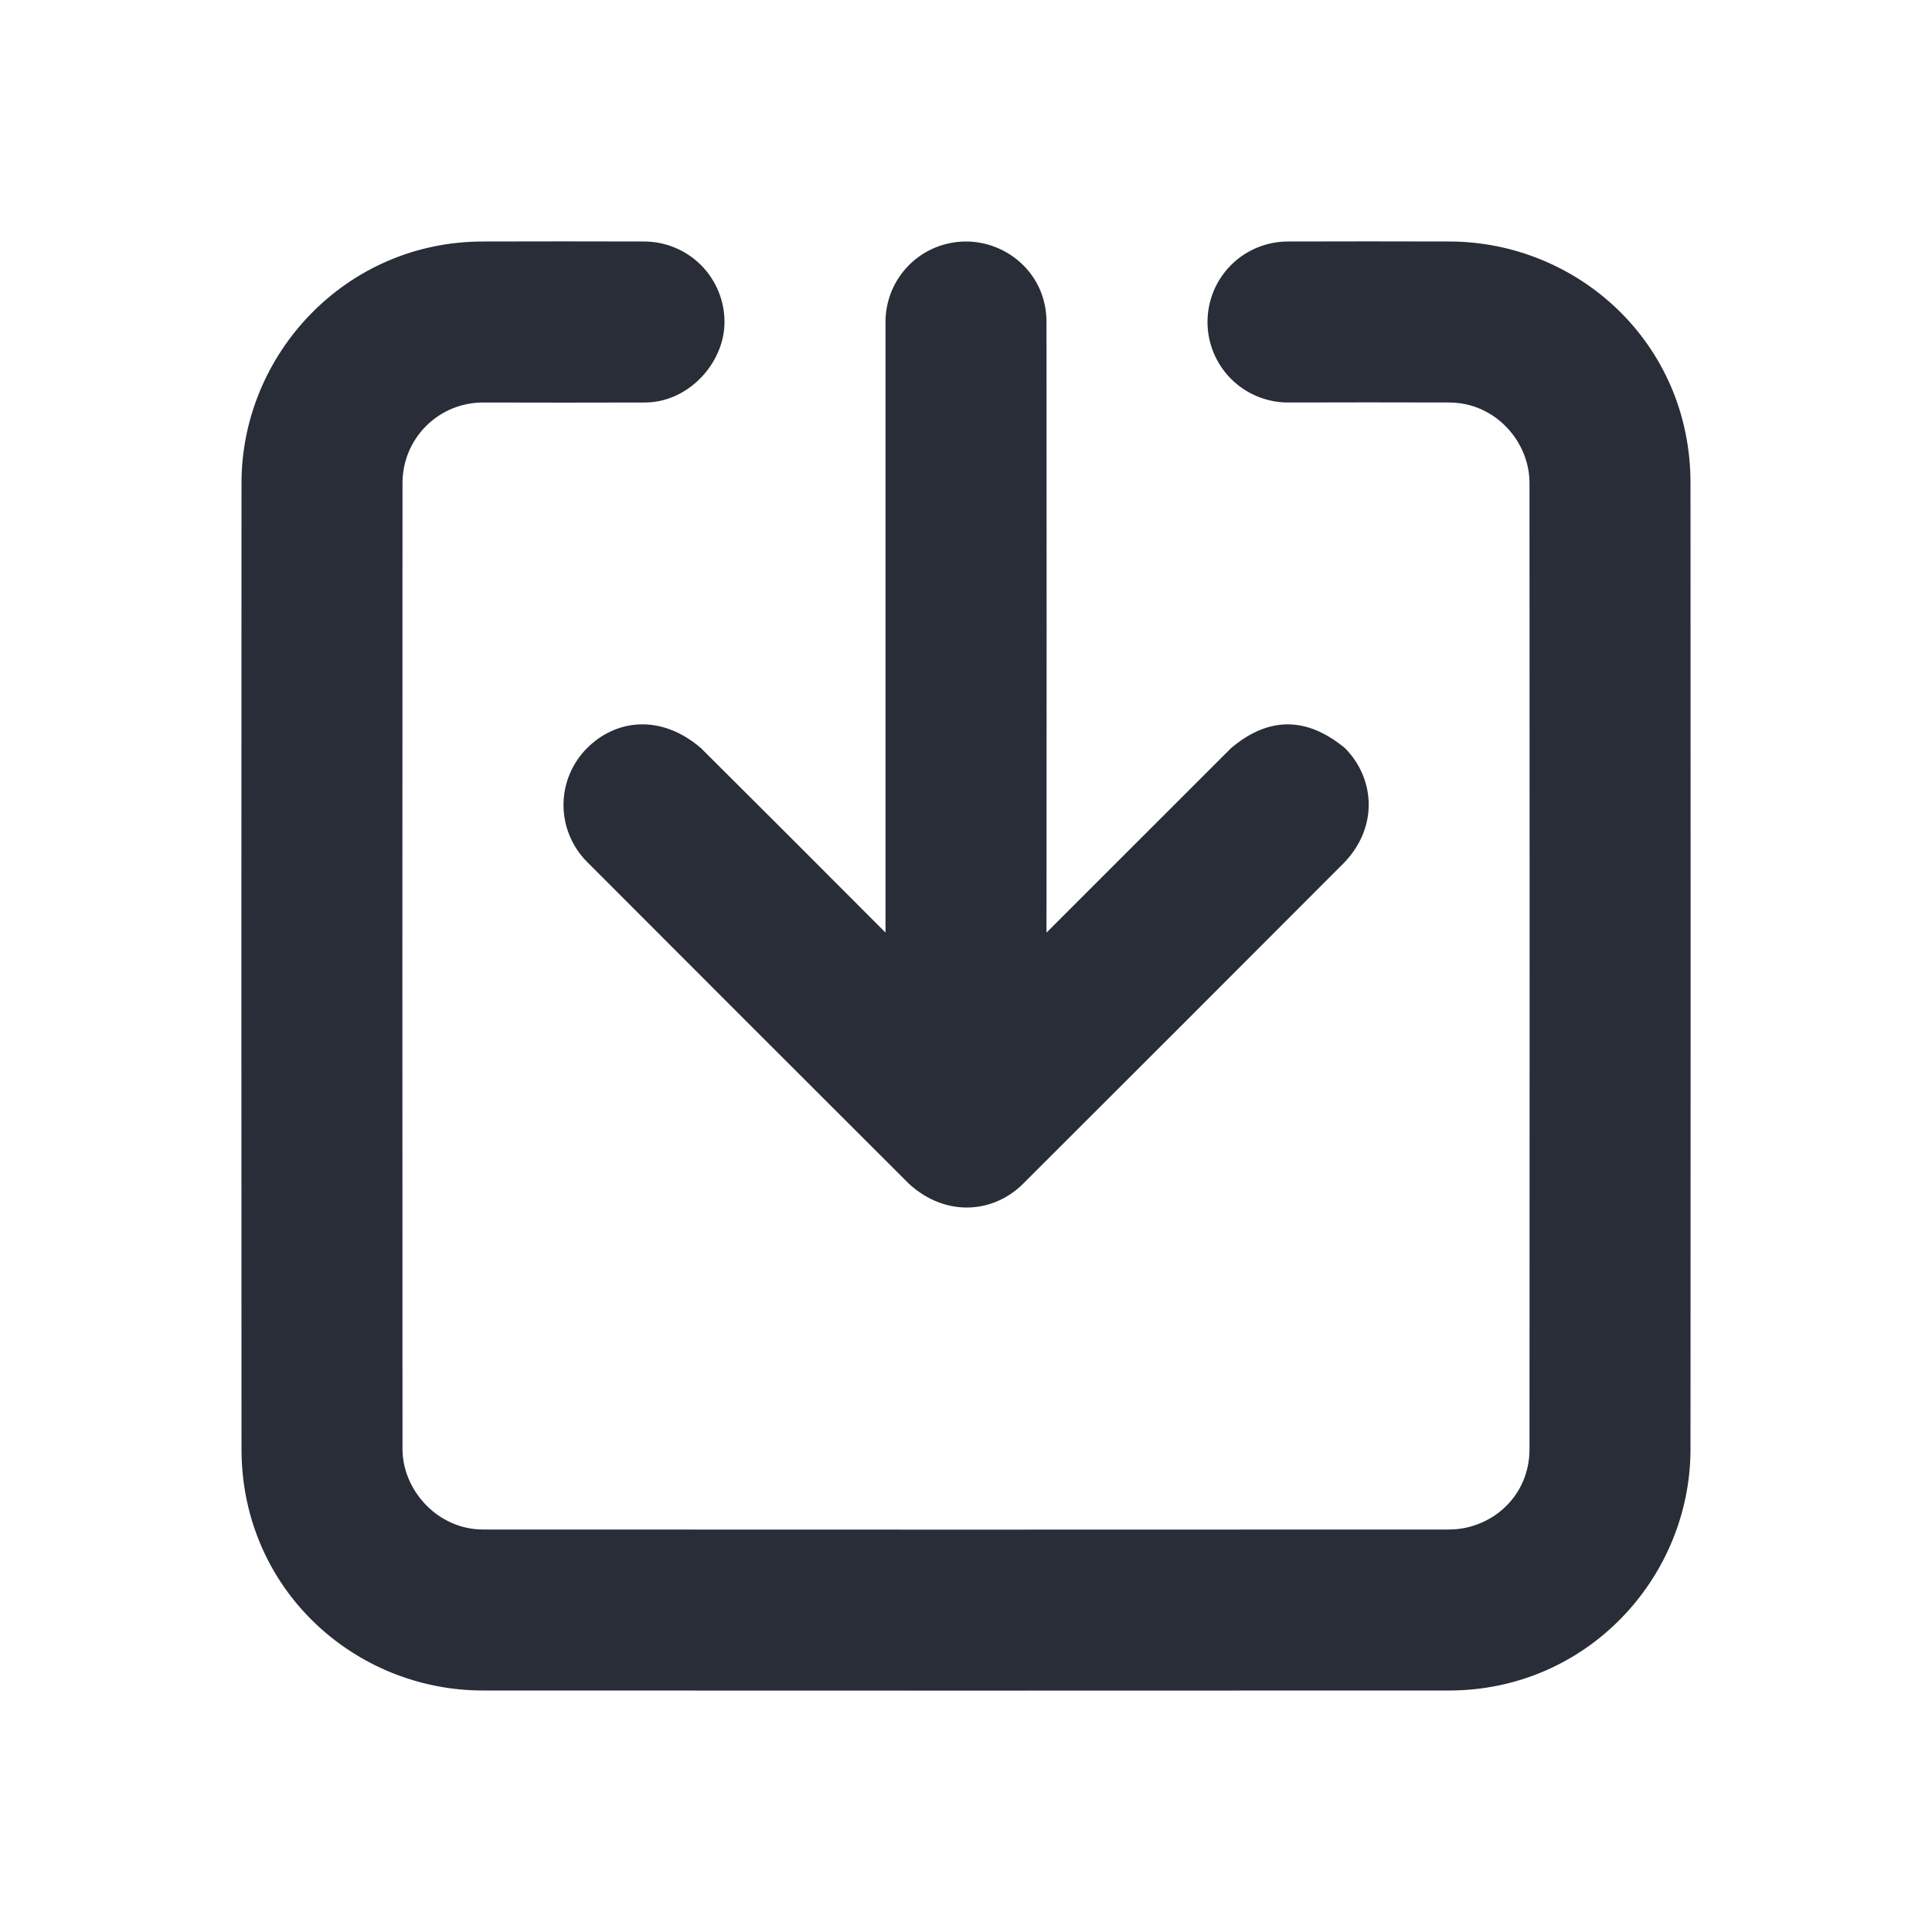 <svg width="24" height="24" viewBox="0 0 24 24" fill="none" xmlns="http://www.w3.org/2000/svg">
<path fill-rule="evenodd" clip-rule="evenodd" d="M8 3C8.265 3 8.52 3.105 8.707 3.292C8.895 3.48 9 3.734 9 4C9 4.513 8.545 5.007 8 5C7.333 5.002 6.667 5.002 6 5C5.735 5 5.48 5.105 5.293 5.292C5.105 5.48 5 5.734 5 6C4.998 10 4.998 13.999 5 18C5 18.512 5.437 19 6 19C10 19.002 14 19.002 18 19C18.513 19 19 18.602 19 18C19.002 13.999 19.002 10 19 6C19 5.487 18.576 5 18 5C17.333 4.998 16.667 4.998 16 5C15.735 5 15.48 4.894 15.293 4.707C15.105 4.519 15 4.265 15 4C15 3.734 15.105 3.48 15.293 3.292C15.48 3.105 15.735 3 16 3C16.667 2.998 17.333 2.998 18 3C19.598 3 21 4.262 21 6C21.002 10 21.002 13.999 21 18C21 19.598 19.713 21 18 21C14 21.002 10 21.002 6 21C4.402 21 3 19.738 3 18C2.998 13.999 2.998 10 3 6C3 4.402 4.294 3 6 3C6.667 2.998 7.333 2.998 8 3ZM12 3C12.513 3 13 3.403 13 4C13.002 6.528 13.002 9.057 13 11.585L15.293 9.293C15.759 8.9 16.231 8.9 16.707 9.293C17.067 9.653 17.134 10.251 16.707 10.707C15.376 12.042 14.042 13.375 12.707 14.707C12.347 15.066 11.757 15.129 11.293 14.707C9.958 13.375 8.625 12.042 7.293 10.707C7.106 10.519 7 10.265 7 10C7 9.734 7.106 9.48 7.293 9.293C7.653 8.933 8.213 8.868 8.707 9.293C9.473 10.055 10.237 10.819 11 11.585V4C11 3.734 11.105 3.48 11.293 3.292C11.48 3.105 11.735 3 12 3Z" fill="#282D37"/>
</svg>
